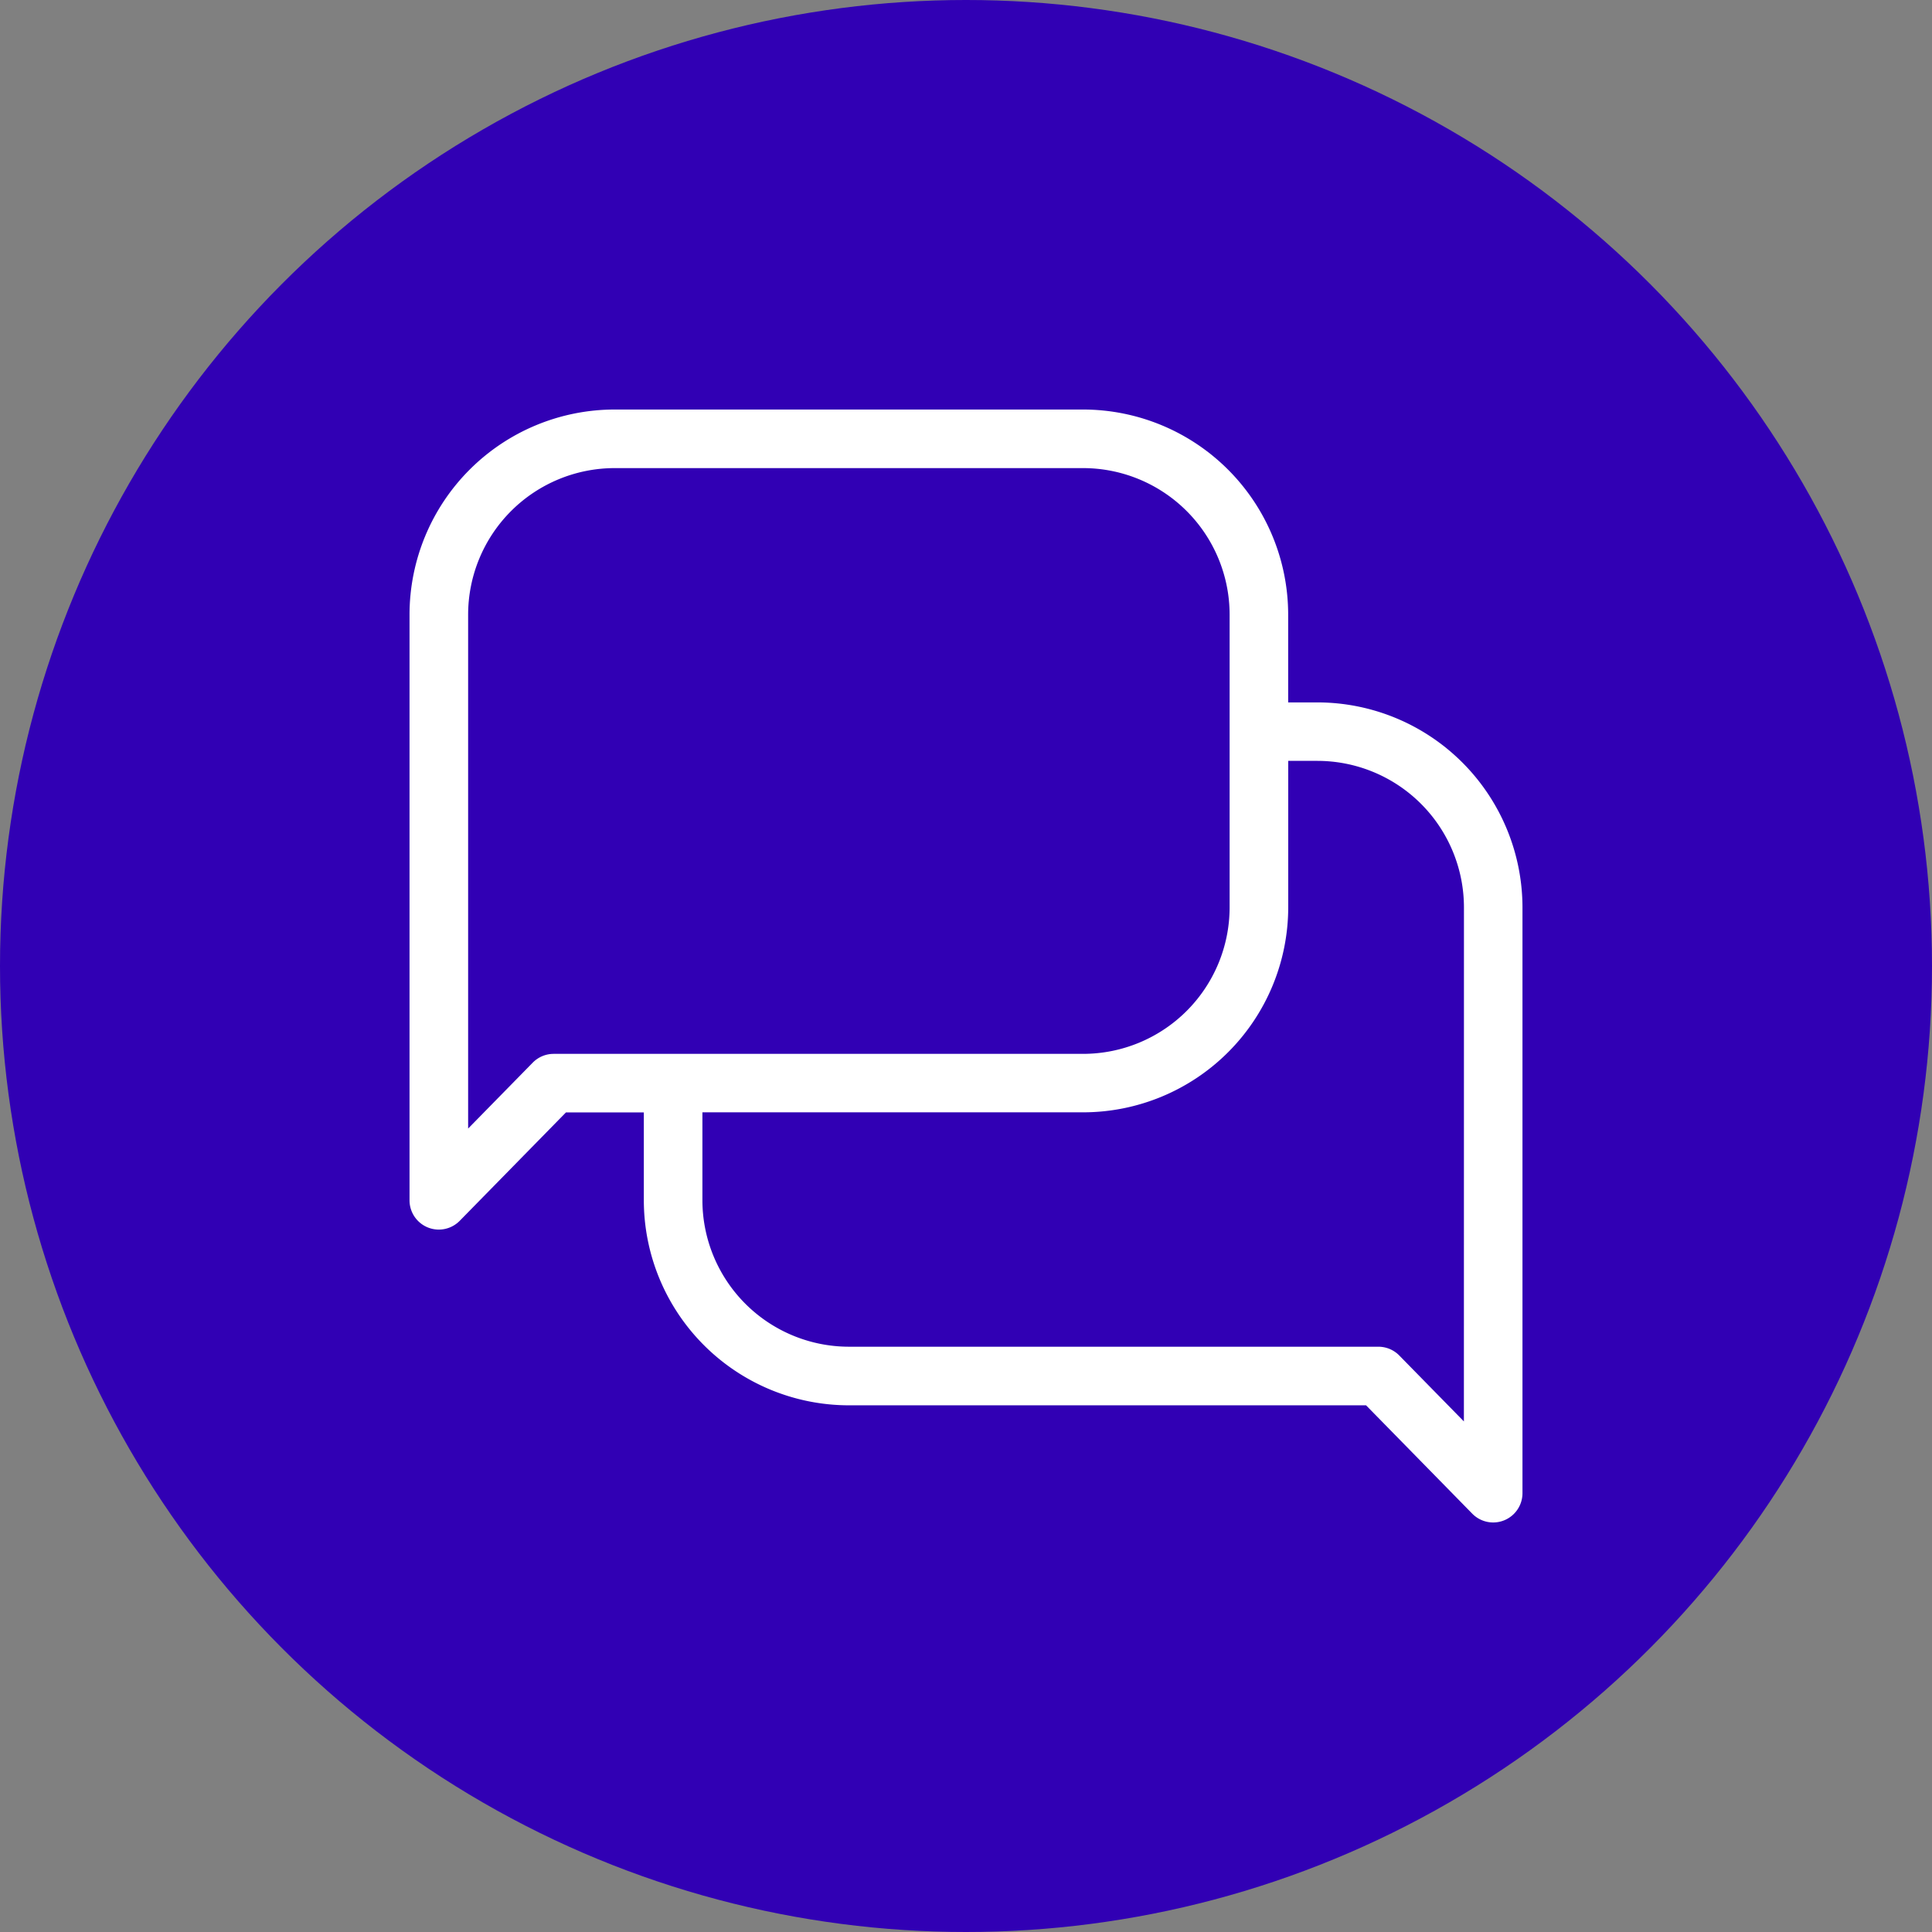 <svg xmlns="http://www.w3.org/2000/svg" width="69" height="69" viewBox="0 0 69 69">
  <rect x="0" y="0" width="69" height="69" fill="#808080" stroke="none"/>
  <g id="Grupo_29959" data-name="Grupo 29959" transform="translate(-653 -5442)">
    <g id="Grupo_29937" data-name="Grupo 29937" transform="translate(408 1016)">
      <circle id="Elipse_1919" data-name="Elipse 1919" cx="34.5" cy="34.5" r="34.5" transform="translate(245 4426)" fill="#3100b4"/>
      <path id="comments-Light_1_" d="M525.926,577.96H524.88v-3.138a7.33,7.33,0,0,0-7.322-7.322H500.822a7.33,7.33,0,0,0-7.322,7.322v20.92a1.046,1.046,0,0,0,1.793.732l3.793-3.87h2.782v3.138a7.33,7.33,0,0,0,7.322,7.322h18.472l3.793,3.87a1.046,1.046,0,0,0,1.793-.732v-20.92A7.33,7.33,0,0,0,525.926,577.96Zm-27.279,12.552a1.046,1.046,0,0,0-.747.314l-2.307,2.353V574.822a5.237,5.237,0,0,1,5.23-5.23h16.736a5.237,5.237,0,0,1,5.23,5.23v10.46a5.237,5.237,0,0,1-5.23,5.23Zm32.509,13.127-2.307-2.354a1.047,1.047,0,0,0-.747-.314H509.19a5.237,5.237,0,0,1-5.23-5.23V592.6h13.6a7.33,7.33,0,0,0,7.322-7.322v-5.23h1.046a5.237,5.237,0,0,1,5.23,5.23Z" transform="translate(-233.874 3873.126)" fill="#fff"/>
    </g>
  </g>
</svg>
